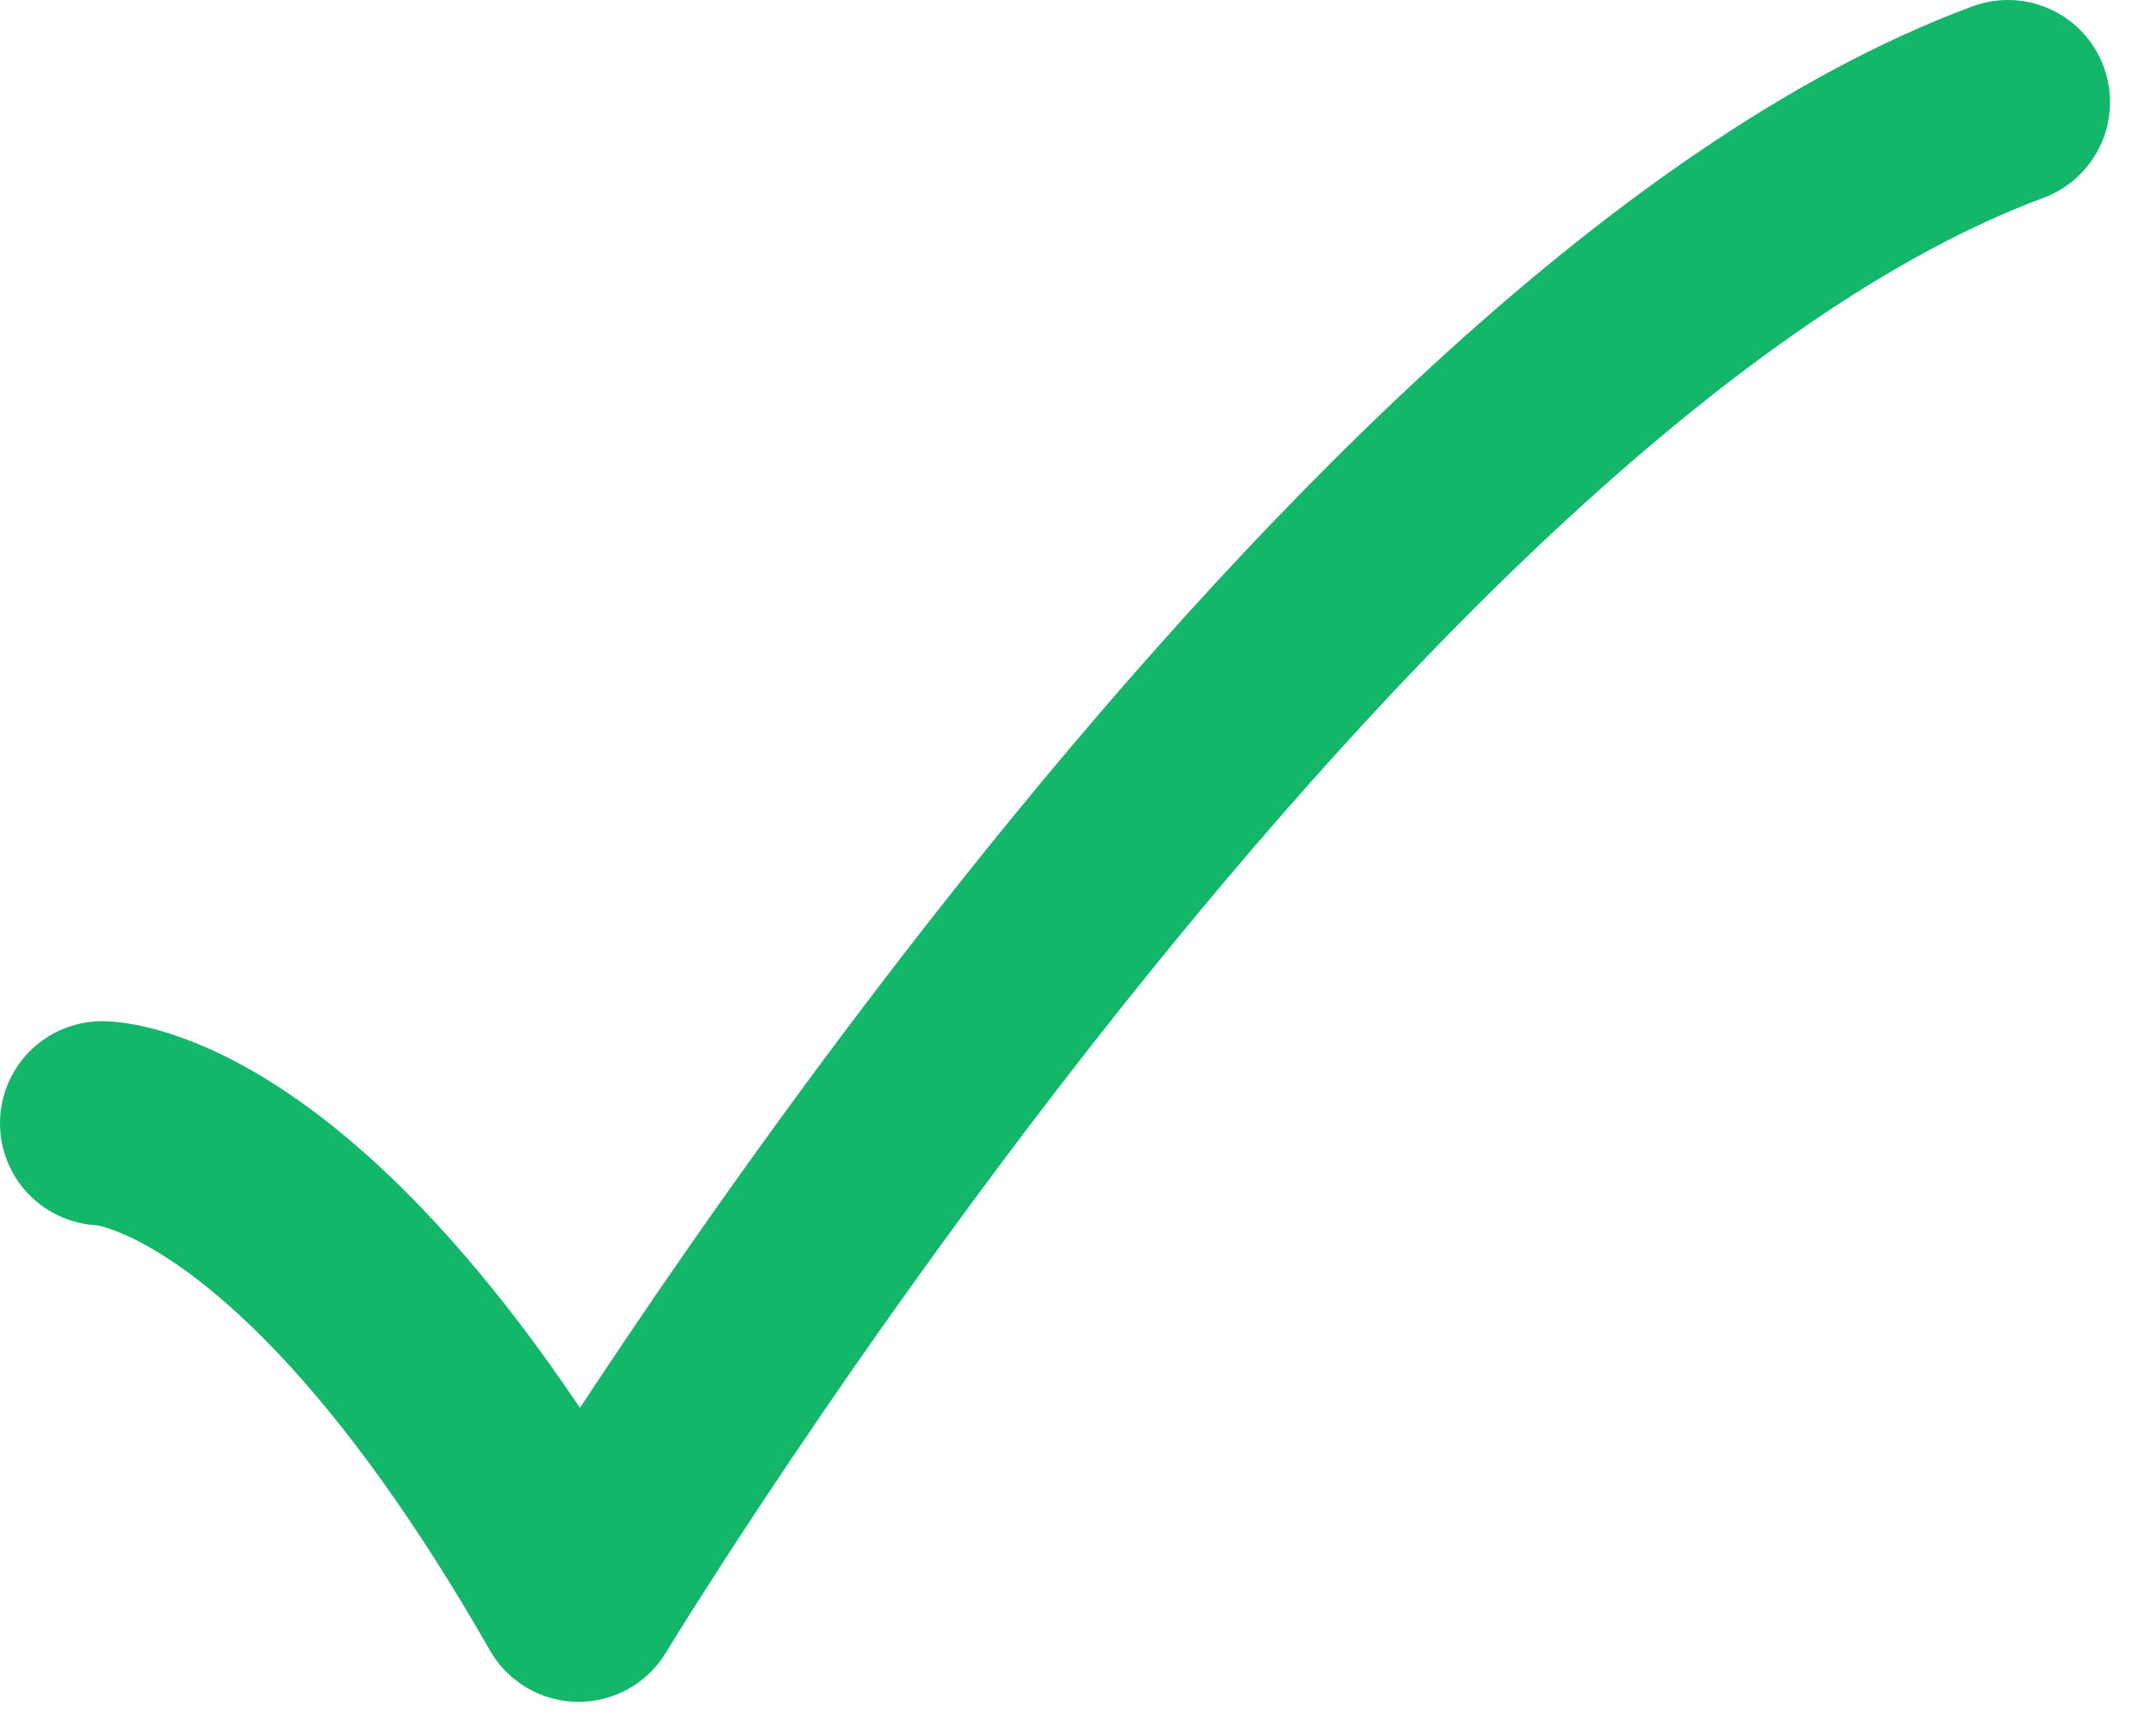 <svg width="21" height="17" viewBox="0 0 21 17" fill="none" xmlns="http://www.w3.org/2000/svg">
<path d="M1 11.001C1 11.001 3 11.001 5.667 15.667C5.667 15.667 13.078 3.445 19.667 1" stroke="#12B76A" stroke-width="2" stroke-linecap="round" stroke-linejoin="round"/>
</svg>
